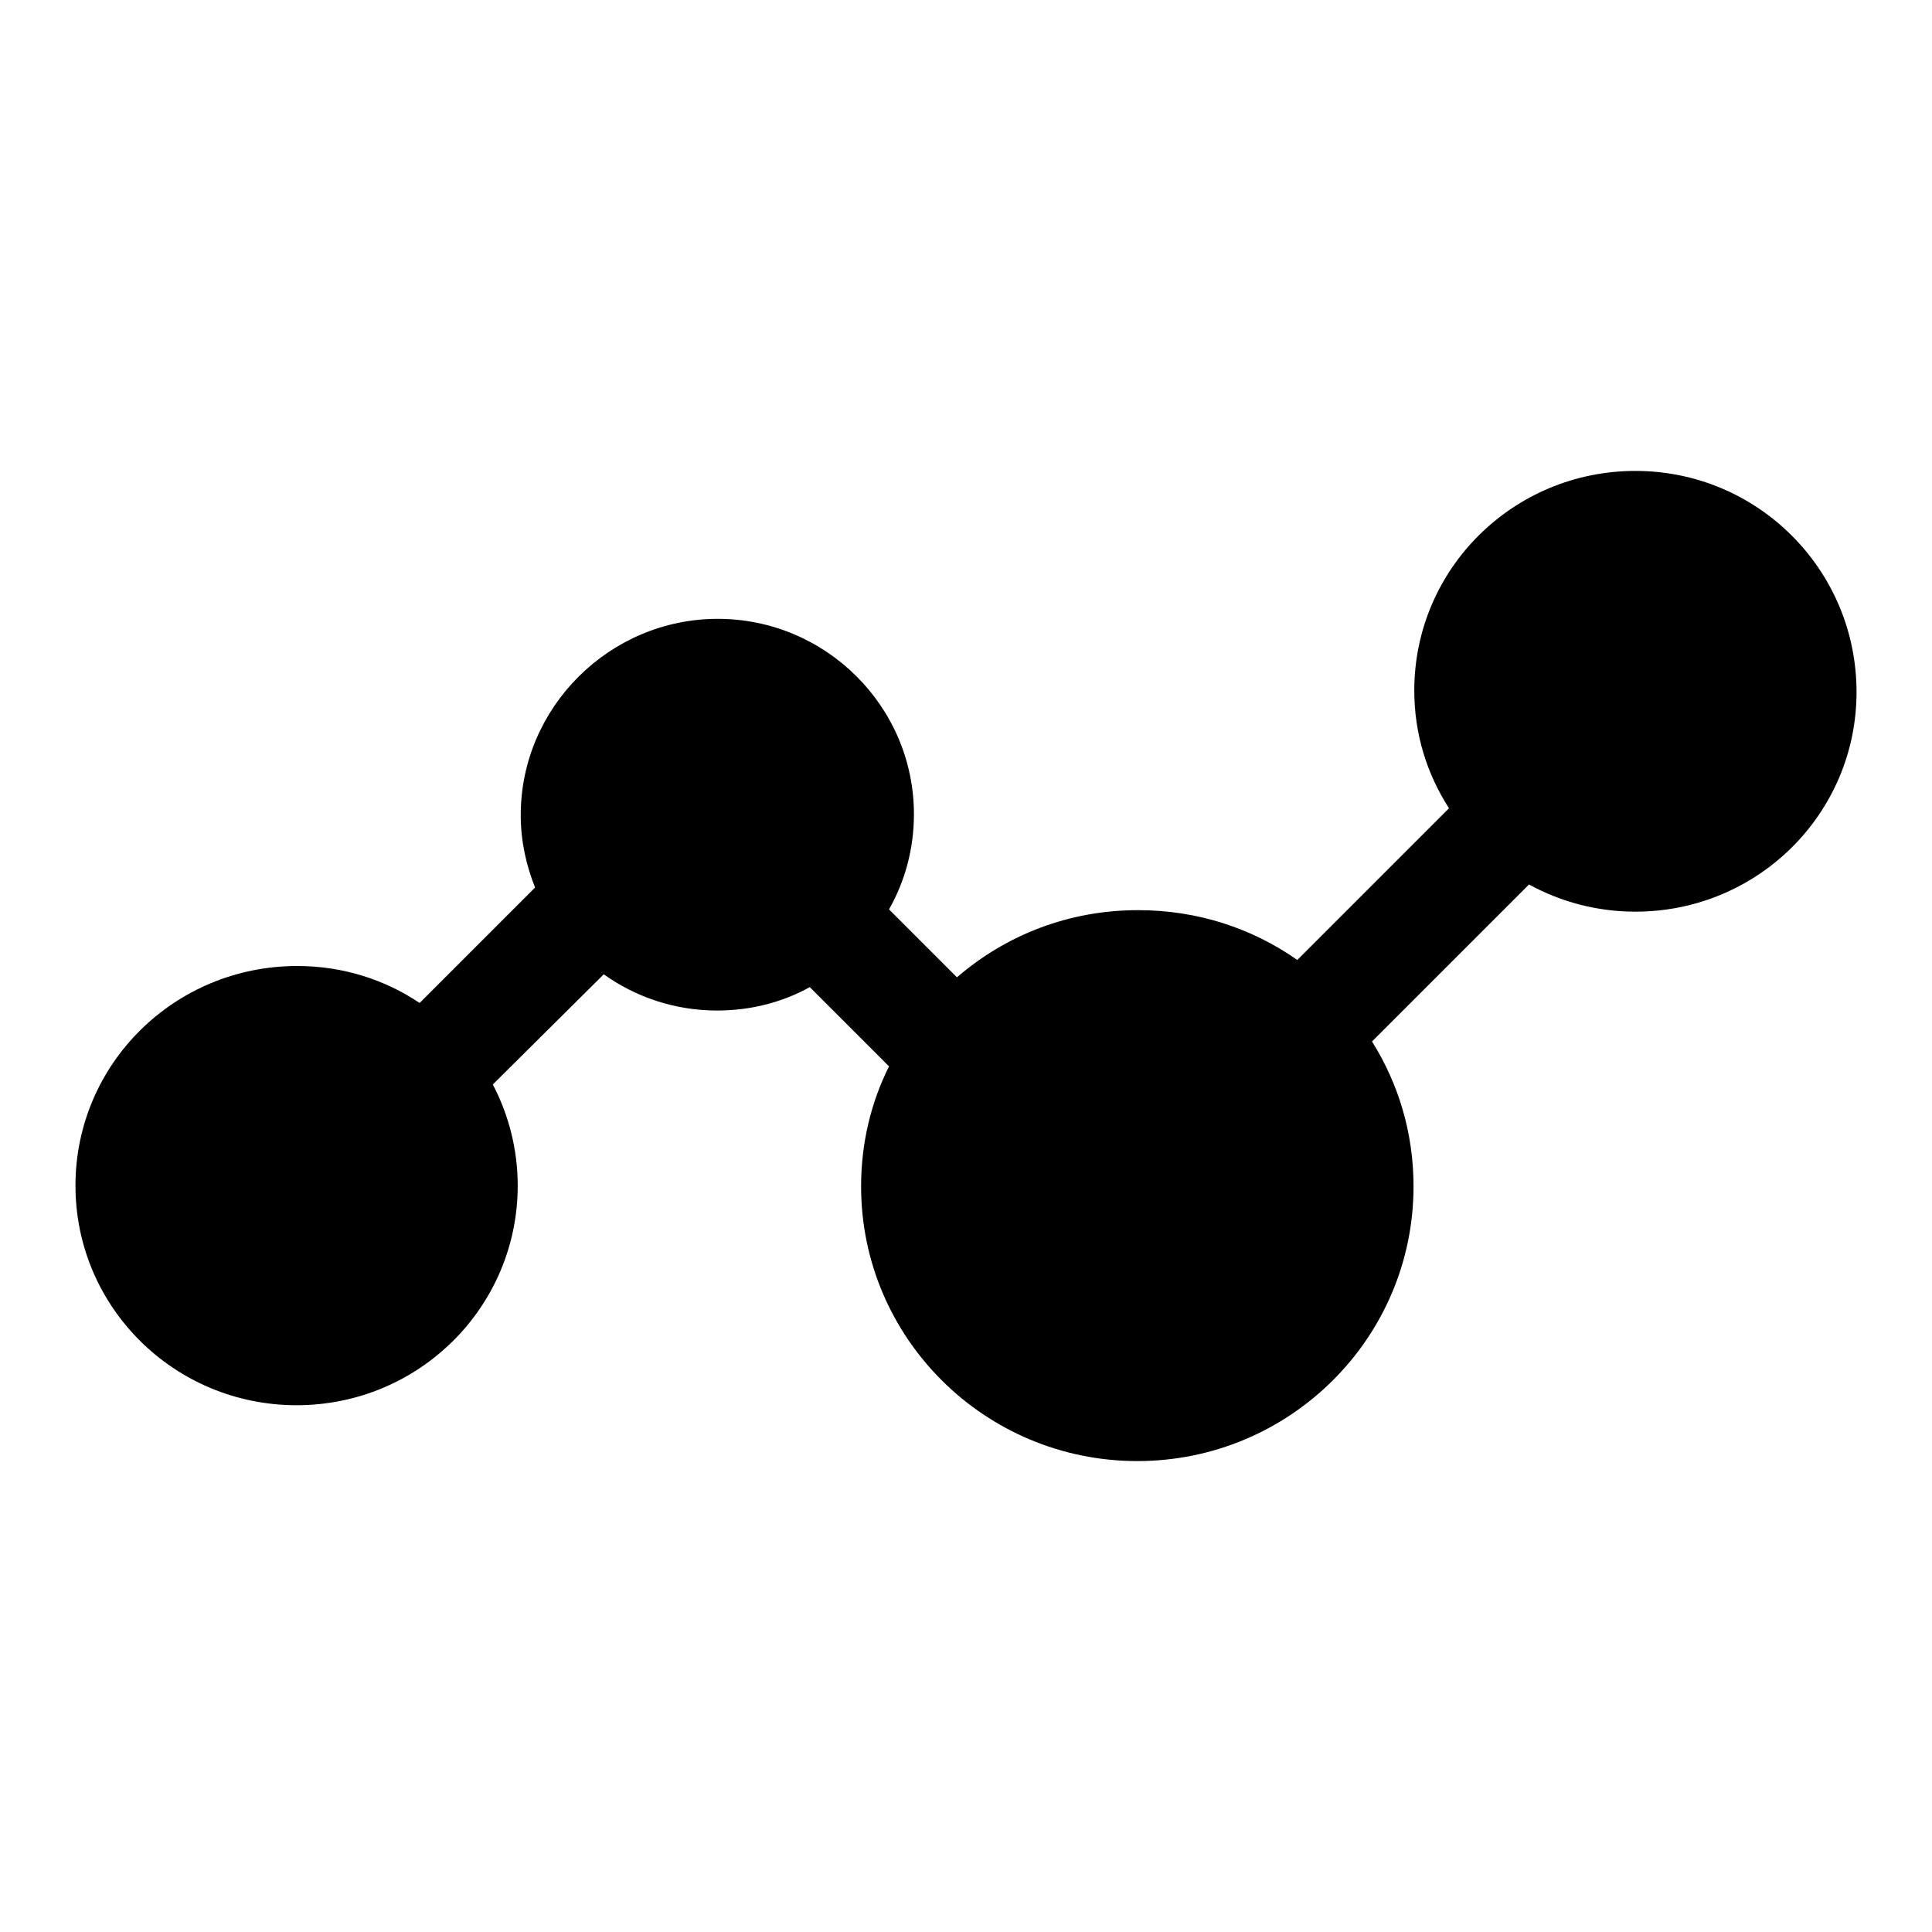 <?xml version="1.0" encoding="utf-8"?>
<!-- Svg Vector Icons : http://www.onlinewebfonts.com/icon -->
<!DOCTYPE svg PUBLIC "-//W3C//DTD SVG 1.1//EN" "http://www.w3.org/Graphics/SVG/1.1/DTD/svg11.dtd">
<svg version="1.1" xmlns="http://www.w3.org/2000/svg" xmlns:xlink="http://www.w3.org/1999/xlink" x="0px" y="0px" viewBox="0 0 256 256" enable-background="new 0 0 256 256" xml:space="preserve">
<g> <path fill="#000000" d="M216.7,62.4c-16.2,0-29.3,13-29.3,29.1c0,5.8,1.7,11.1,4.6,15.6l-20.1,20.1c-6-4.2-13.2-6.6-21.1-6.6 c-9.2,0-17.5,3.3-24,8.9l-9-9c2.1-3.7,3.3-8,3.3-12.6c0-14.3-11.7-25.9-26-25.9S69,93.7,69,108c0,3.4,0.7,6.6,1.9,9.6l-15.3,15.3 c-4.6-3.1-10.2-4.9-16.2-4.9C23.1,128,10,141,10,157.1c0,16.1,13.1,29.1,29.3,29.1c16.2,0,29.3-13,29.3-29.1 c0-4.8-1.2-9.4-3.3-13.4L80,129.1c4.2,3,9.4,4.8,15,4.8c4.5,0,8.7-1.1,12.3-3.1l10.5,10.5c-2.4,4.8-3.7,10.2-3.7,15.9 c0,20.1,16.4,36.4,36.6,36.4c20.2,0,36.6-16.3,36.6-36.4c0-7.1-2-13.6-5.5-19.2l20.8-20.8c4.2,2.3,9,3.6,14.1,3.6 c16.2,0,29.3-13,29.3-29.1C246,75.5,232.9,62.4,216.7,62.4z"/></g>
</svg>
